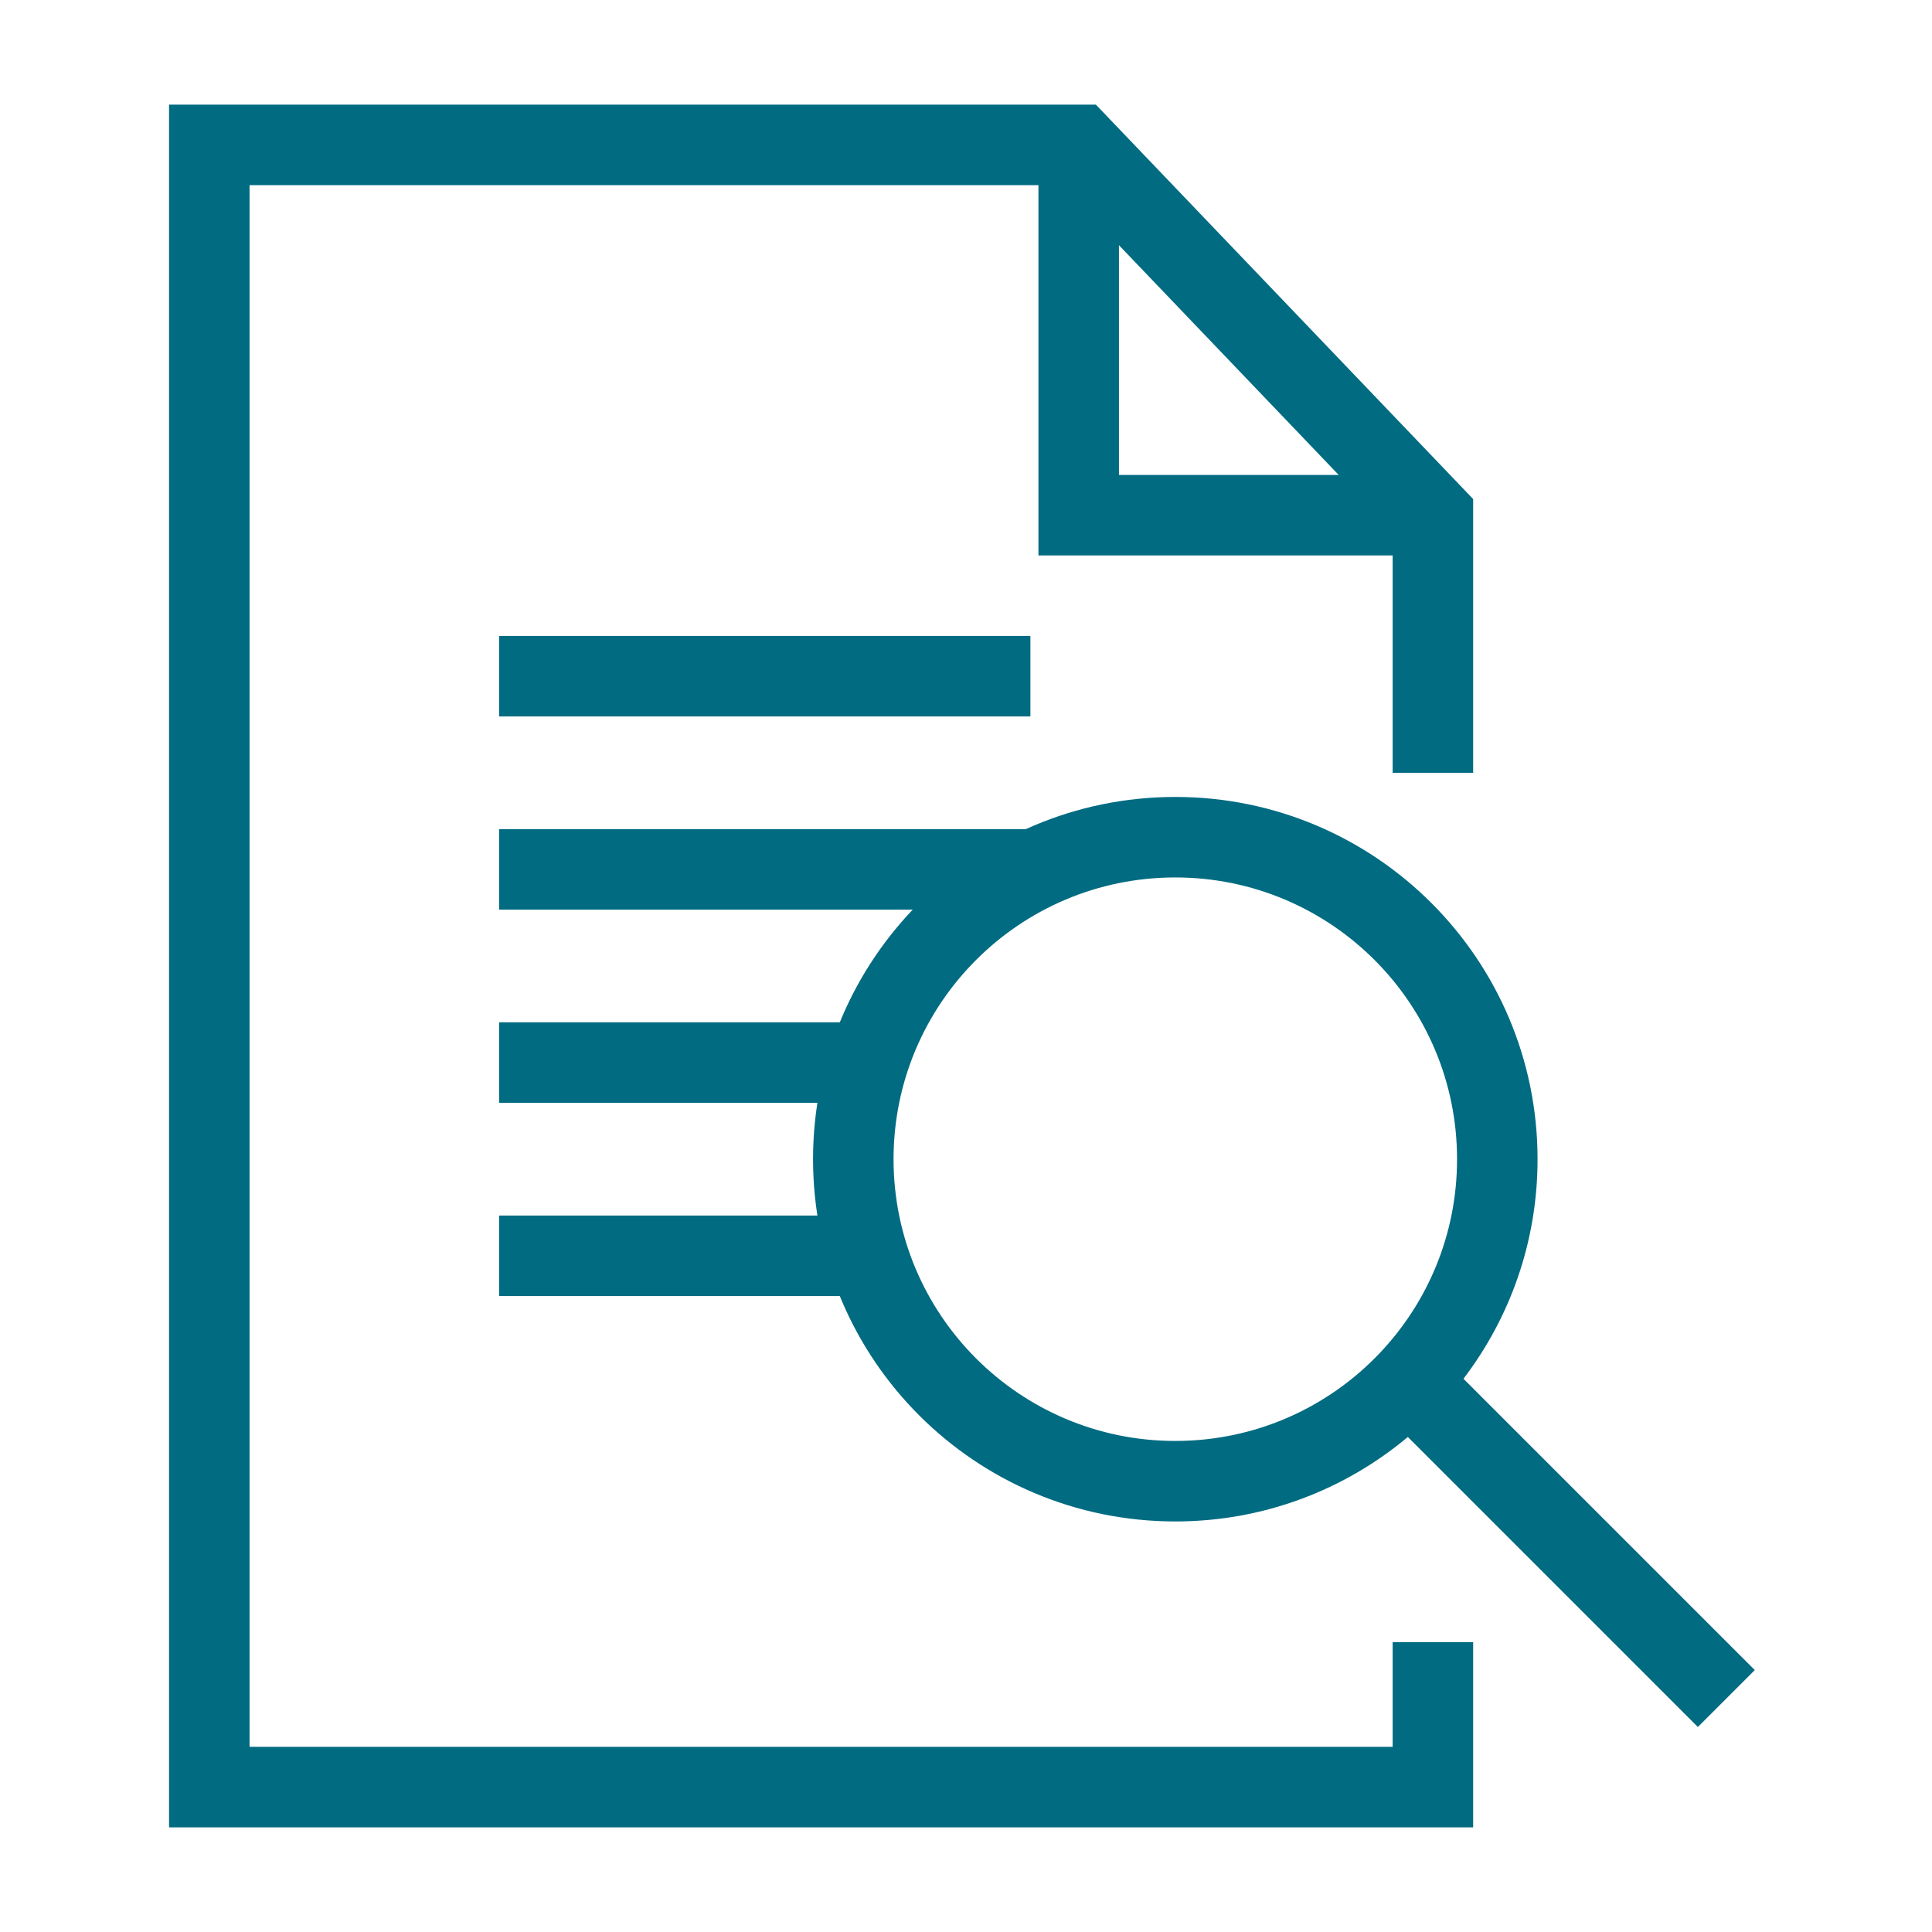 <svg width="120" height="120" viewBox="0 0 120 120" fill="none" xmlns="http://www.w3.org/2000/svg">
<g id="Icon/Oversight">
<path id="Rectangle 52 (Stroke)" fill-rule="evenodd" clip-rule="evenodd" d="M10.5 6.5H68.068L91.5 30.997V48H86.5V34.5H64.5V11.5H15.5V108.5H86.5V102H91.5V113.5H10.5V6.5ZM69.5 15.23L83.149 29.5H69.5V15.23Z" fill="#006B81"/>
<path id="Vector 8 (Stroke)" fill-rule="evenodd" clip-rule="evenodd" d="M64 44.5H31V39.5H64V44.5Z" fill="#006B81"/>
<path id="Vector 9 (Stroke)" fill-rule="evenodd" clip-rule="evenodd" d="M64 56.5H31V51.5H64V56.5Z" fill="#006B81"/>
<path id="Vector 10 (Stroke)" fill-rule="evenodd" clip-rule="evenodd" d="M53 68.5H31V63.5H53V68.5Z" fill="#006B81"/>
<path id="Vector 11 (Stroke)" fill-rule="evenodd" clip-rule="evenodd" d="M55 80.5H31V75.5H55V80.5Z" fill="#006B81"/>
<path id="Ellipse 3 (Stroke)" fill-rule="evenodd" clip-rule="evenodd" d="M73 54.5C63.335 54.5 55.5 62.335 55.5 72C55.5 81.665 63.335 89.5 73 89.5C77.994 89.5 82.496 87.411 85.688 84.053C88.672 80.912 90.5 76.672 90.5 72C90.5 62.335 82.665 54.5 73 54.5ZM50.5 72C50.5 59.574 60.574 49.5 73 49.5C85.426 49.5 95.5 59.574 95.5 72C95.5 77.126 93.784 81.854 90.898 85.637L108.993 103.732L105.457 107.268L87.443 89.253C83.536 92.526 78.497 94.5 73 94.5C60.574 94.5 50.5 84.426 50.5 72Z" fill="#006B81"/>
</g>
</svg>
